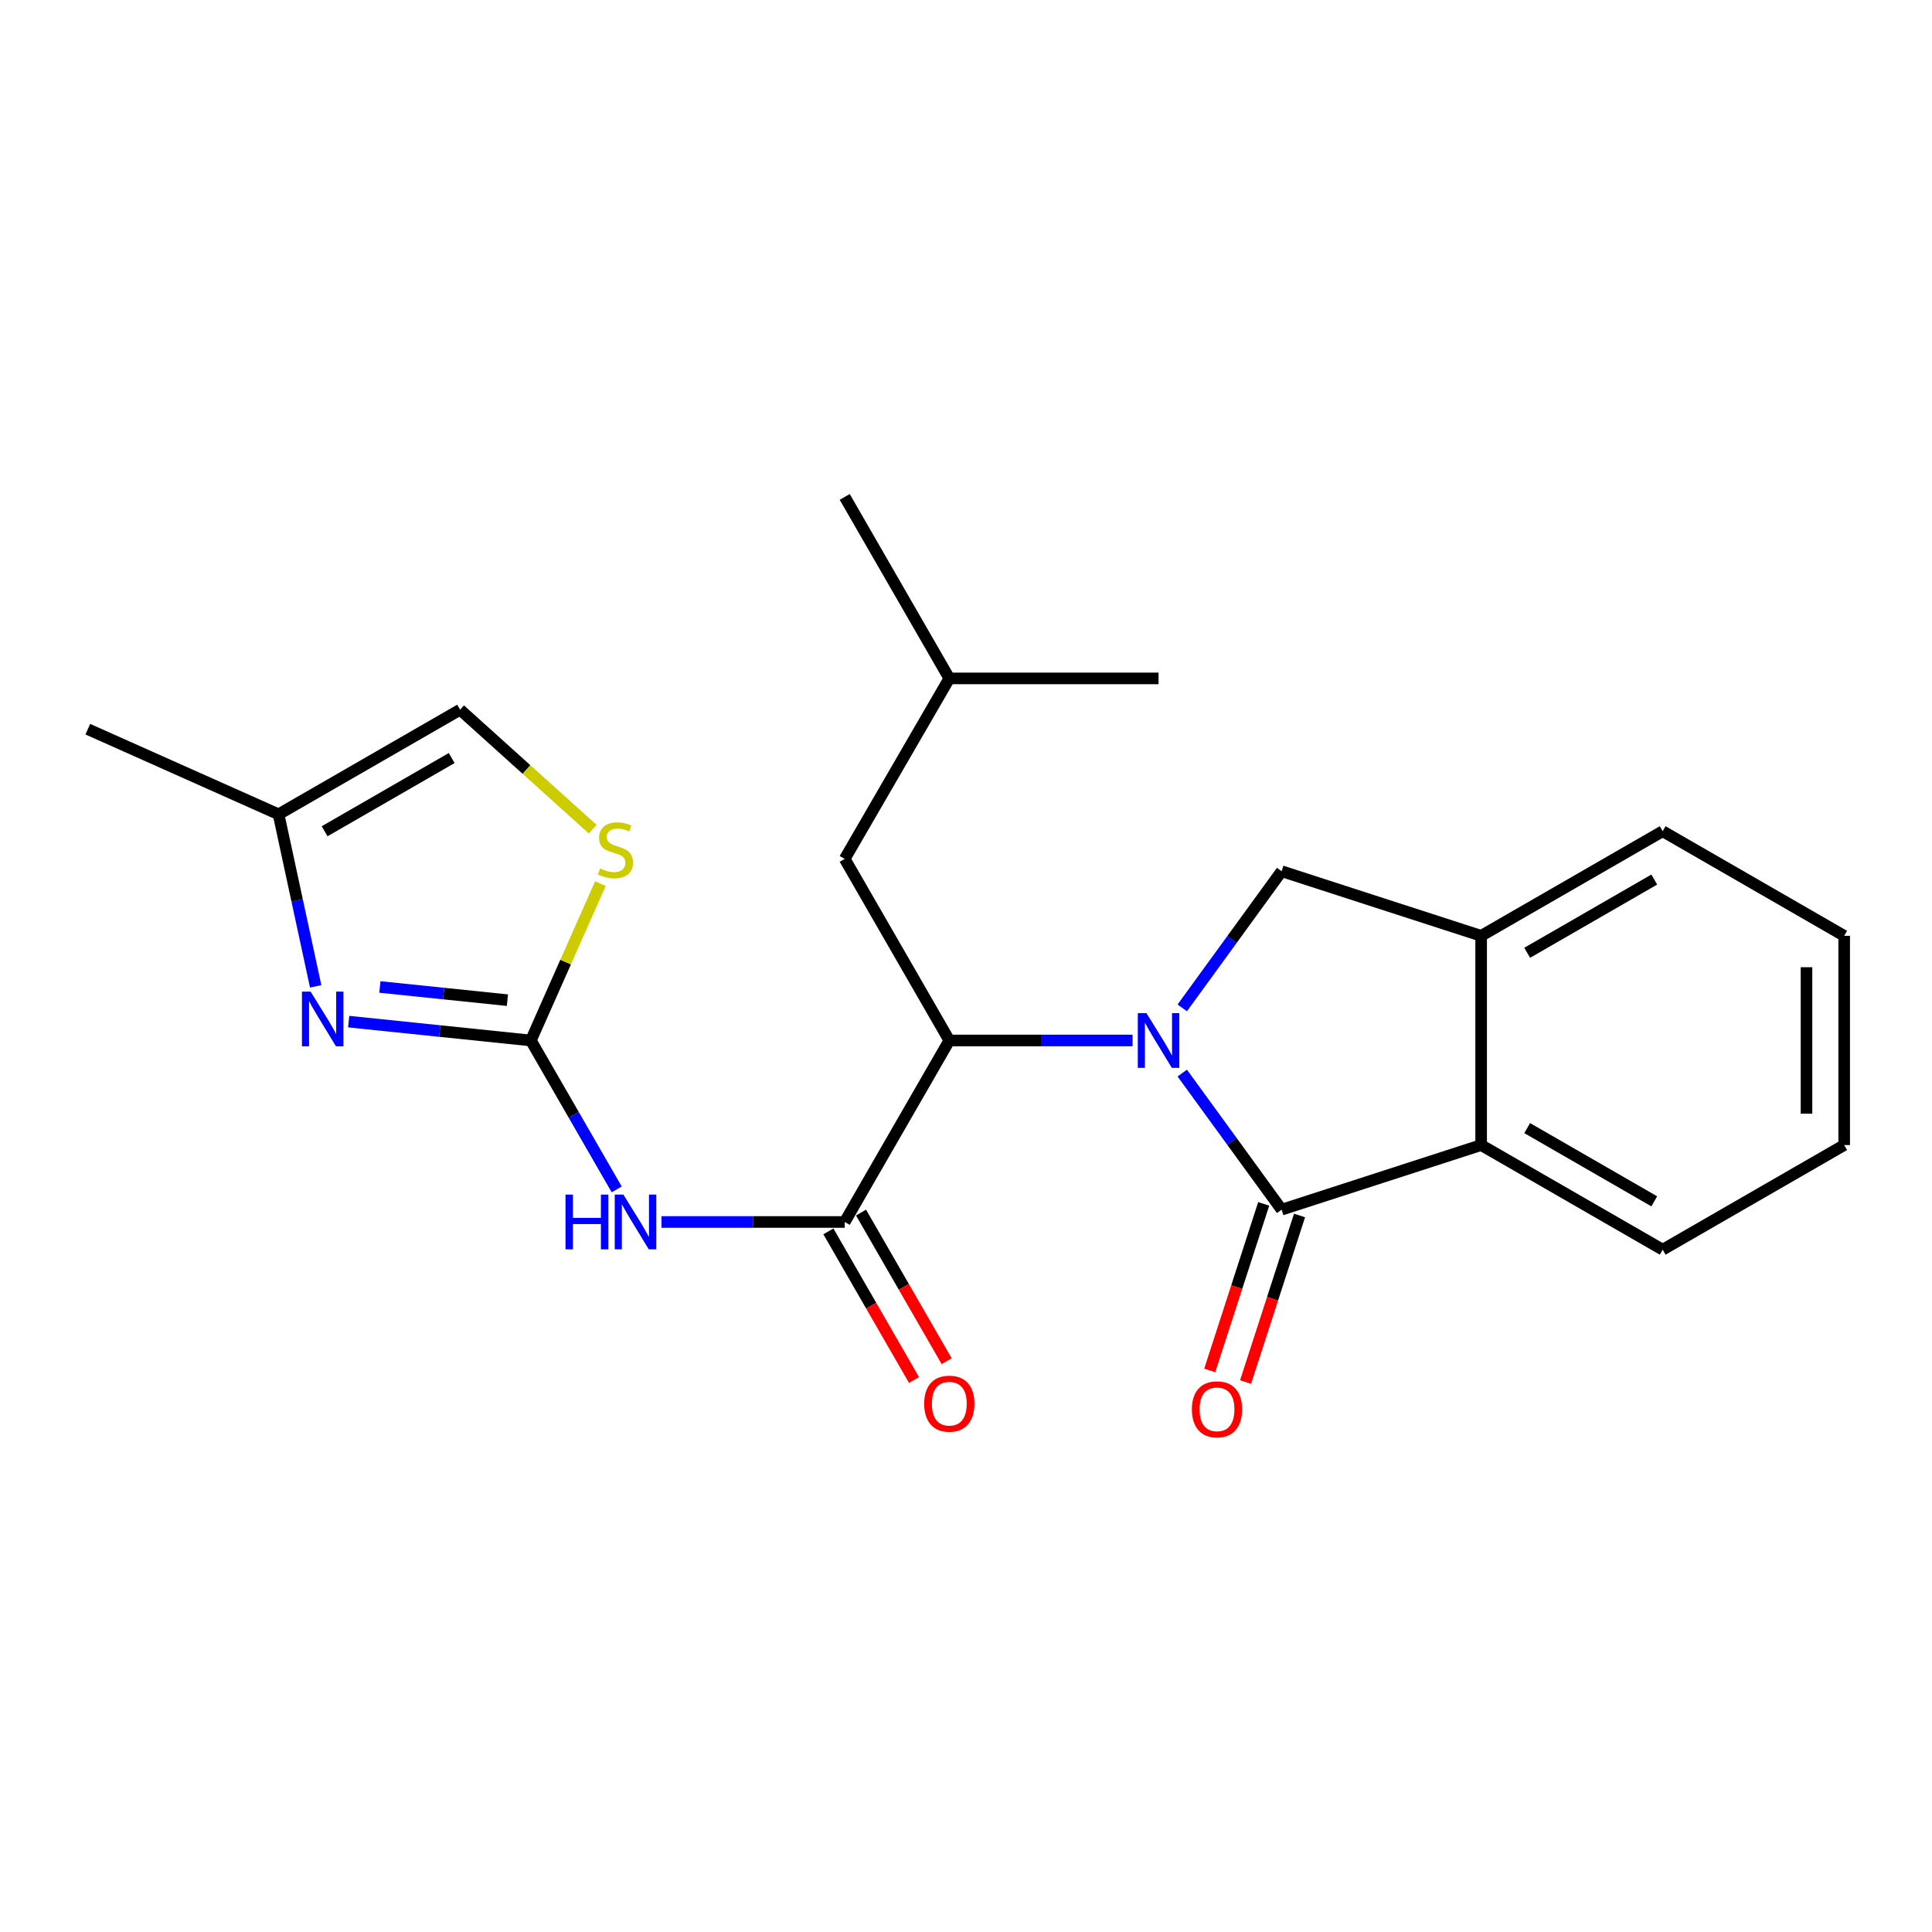 <?xml version='1.0' encoding='iso-8859-1'?>
<svg version='1.1' baseProfile='full'
              xmlns='http://www.w3.org/2000/svg'
                      xmlns:rdkit='http://www.rdkit.org/xml'
                      xmlns:xlink='http://www.w3.org/1999/xlink'
                  xml:space='preserve'
width='1000px' height='1000px' viewBox='0 0 1000 1000'>
<!-- END OF HEADER -->
<rect style='opacity:1.0;fill:#FFFFFF;stroke:none' width='1000' height='1000' x='0' y='0'> </rect>
<path class='bond-0' d='M 611.934,555.418 L 637.65,590.77' style='fill:none;fill-rule:evenodd;stroke:#0000FF;stroke-width:6px;stroke-linecap:butt;stroke-linejoin:miter;stroke-opacity:1' />
<path class='bond-0' d='M 637.65,590.77 L 663.365,626.122' style='fill:none;fill-rule:evenodd;stroke:#000000;stroke-width:6px;stroke-linecap:butt;stroke-linejoin:miter;stroke-opacity:1' />
<path class='bond-4' d='M 586.217,538.55 L 538.79,538.55' style='fill:none;fill-rule:evenodd;stroke:#0000FF;stroke-width:6px;stroke-linecap:butt;stroke-linejoin:miter;stroke-opacity:1' />
<path class='bond-4' d='M 538.79,538.55 L 491.364,538.55' style='fill:none;fill-rule:evenodd;stroke:#000000;stroke-width:6px;stroke-linecap:butt;stroke-linejoin:miter;stroke-opacity:1' />
<path class='bond-6' d='M 611.93,521.683 L 637.648,486.314' style='fill:none;fill-rule:evenodd;stroke:#0000FF;stroke-width:6px;stroke-linecap:butt;stroke-linejoin:miter;stroke-opacity:1' />
<path class='bond-6' d='M 637.648,486.314 L 663.365,450.946' style='fill:none;fill-rule:evenodd;stroke:#000000;stroke-width:6px;stroke-linecap:butt;stroke-linejoin:miter;stroke-opacity:1' />
<path class='bond-7' d='M 663.365,626.122 L 766.638,592.684' style='fill:none;fill-rule:evenodd;stroke:#000000;stroke-width:6px;stroke-linecap:butt;stroke-linejoin:miter;stroke-opacity:1' />
<path class='bond-12' d='M 654.088,623.117 L 640.123,666.231' style='fill:none;fill-rule:evenodd;stroke:#000000;stroke-width:6px;stroke-linecap:butt;stroke-linejoin:miter;stroke-opacity:1' />
<path class='bond-12' d='M 640.123,666.231 L 626.157,709.345' style='fill:none;fill-rule:evenodd;stroke:#FF0000;stroke-width:6px;stroke-linecap:butt;stroke-linejoin:miter;stroke-opacity:1' />
<path class='bond-12' d='M 672.643,629.127 L 658.677,672.241' style='fill:none;fill-rule:evenodd;stroke:#000000;stroke-width:6px;stroke-linecap:butt;stroke-linejoin:miter;stroke-opacity:1' />
<path class='bond-12' d='M 658.677,672.241 L 644.711,715.355' style='fill:none;fill-rule:evenodd;stroke:#FF0000;stroke-width:6px;stroke-linecap:butt;stroke-linejoin:miter;stroke-opacity:1' />
<path class='bond-1' d='M 274.775,538.55 L 296.99,577.086' style='fill:none;fill-rule:evenodd;stroke:#000000;stroke-width:6px;stroke-linecap:butt;stroke-linejoin:miter;stroke-opacity:1' />
<path class='bond-1' d='M 296.99,577.086 L 319.205,615.623' style='fill:none;fill-rule:evenodd;stroke:#0000FF;stroke-width:6px;stroke-linecap:butt;stroke-linejoin:miter;stroke-opacity:1' />
<path class='bond-5' d='M 274.775,538.55 L 227.626,533.671' style='fill:none;fill-rule:evenodd;stroke:#000000;stroke-width:6px;stroke-linecap:butt;stroke-linejoin:miter;stroke-opacity:1' />
<path class='bond-5' d='M 227.626,533.671 L 180.476,528.792' style='fill:none;fill-rule:evenodd;stroke:#0000FF;stroke-width:6px;stroke-linecap:butt;stroke-linejoin:miter;stroke-opacity:1' />
<path class='bond-5' d='M 262.638,517.687 L 229.633,514.271' style='fill:none;fill-rule:evenodd;stroke:#000000;stroke-width:6px;stroke-linecap:butt;stroke-linejoin:miter;stroke-opacity:1' />
<path class='bond-5' d='M 229.633,514.271 L 196.628,510.856' style='fill:none;fill-rule:evenodd;stroke:#0000FF;stroke-width:6px;stroke-linecap:butt;stroke-linejoin:miter;stroke-opacity:1' />
<path class='bond-8' d='M 274.775,538.55 L 292.771,497.964' style='fill:none;fill-rule:evenodd;stroke:#000000;stroke-width:6px;stroke-linecap:butt;stroke-linejoin:miter;stroke-opacity:1' />
<path class='bond-8' d='M 292.771,497.964 L 310.766,457.377' style='fill:none;fill-rule:evenodd;stroke:#CCCC00;stroke-width:6px;stroke-linecap:butt;stroke-linejoin:miter;stroke-opacity:1' />
<path class='bond-2' d='M 342.378,632.493 L 389.799,632.493' style='fill:none;fill-rule:evenodd;stroke:#0000FF;stroke-width:6px;stroke-linecap:butt;stroke-linejoin:miter;stroke-opacity:1' />
<path class='bond-2' d='M 389.799,632.493 L 437.22,632.493' style='fill:none;fill-rule:evenodd;stroke:#000000;stroke-width:6px;stroke-linecap:butt;stroke-linejoin:miter;stroke-opacity:1' />
<path class='bond-3' d='M 437.22,632.493 L 491.364,538.55' style='fill:none;fill-rule:evenodd;stroke:#000000;stroke-width:6px;stroke-linecap:butt;stroke-linejoin:miter;stroke-opacity:1' />
<path class='bond-13' d='M 428.77,637.362 L 450.936,675.829' style='fill:none;fill-rule:evenodd;stroke:#000000;stroke-width:6px;stroke-linecap:butt;stroke-linejoin:miter;stroke-opacity:1' />
<path class='bond-13' d='M 450.936,675.829 L 473.101,714.296' style='fill:none;fill-rule:evenodd;stroke:#FF0000;stroke-width:6px;stroke-linecap:butt;stroke-linejoin:miter;stroke-opacity:1' />
<path class='bond-13' d='M 445.669,627.625 L 467.835,666.091' style='fill:none;fill-rule:evenodd;stroke:#000000;stroke-width:6px;stroke-linecap:butt;stroke-linejoin:miter;stroke-opacity:1' />
<path class='bond-13' d='M 467.835,666.091 L 490,704.558' style='fill:none;fill-rule:evenodd;stroke:#FF0000;stroke-width:6px;stroke-linecap:butt;stroke-linejoin:miter;stroke-opacity:1' />
<path class='bond-14' d='M 491.364,538.55 L 437.22,444.564' style='fill:none;fill-rule:evenodd;stroke:#000000;stroke-width:6px;stroke-linecap:butt;stroke-linejoin:miter;stroke-opacity:1' />
<path class='bond-10' d='M 163.39,510.532 L 153.788,466.008' style='fill:none;fill-rule:evenodd;stroke:#0000FF;stroke-width:6px;stroke-linecap:butt;stroke-linejoin:miter;stroke-opacity:1' />
<path class='bond-10' d='M 153.788,466.008 L 144.187,421.485' style='fill:none;fill-rule:evenodd;stroke:#000000;stroke-width:6px;stroke-linecap:butt;stroke-linejoin:miter;stroke-opacity:1' />
<path class='bond-9' d='M 663.365,450.946 L 766.638,484.384' style='fill:none;fill-rule:evenodd;stroke:#000000;stroke-width:6px;stroke-linecap:butt;stroke-linejoin:miter;stroke-opacity:1' />
<path class='bond-15' d='M 766.638,592.684 L 860.602,646.829' style='fill:none;fill-rule:evenodd;stroke:#000000;stroke-width:6px;stroke-linecap:butt;stroke-linejoin:miter;stroke-opacity:1' />
<path class='bond-15' d='M 790.47,583.907 L 856.245,621.808' style='fill:none;fill-rule:evenodd;stroke:#000000;stroke-width:6px;stroke-linecap:butt;stroke-linejoin:miter;stroke-opacity:1' />
<path class='bond-23' d='M 766.638,592.684 L 766.638,484.384' style='fill:none;fill-rule:evenodd;stroke:#000000;stroke-width:6px;stroke-linecap:butt;stroke-linejoin:miter;stroke-opacity:1' />
<path class='bond-11' d='M 306.775,429.176 L 272.463,398.258' style='fill:none;fill-rule:evenodd;stroke:#CCCC00;stroke-width:6px;stroke-linecap:butt;stroke-linejoin:miter;stroke-opacity:1' />
<path class='bond-11' d='M 272.463,398.258 L 238.151,367.34' style='fill:none;fill-rule:evenodd;stroke:#000000;stroke-width:6px;stroke-linecap:butt;stroke-linejoin:miter;stroke-opacity:1' />
<path class='bond-16' d='M 766.638,484.384 L 860.602,430.24' style='fill:none;fill-rule:evenodd;stroke:#000000;stroke-width:6px;stroke-linecap:butt;stroke-linejoin:miter;stroke-opacity:1' />
<path class='bond-16' d='M 790.47,493.162 L 856.245,455.26' style='fill:none;fill-rule:evenodd;stroke:#000000;stroke-width:6px;stroke-linecap:butt;stroke-linejoin:miter;stroke-opacity:1' />
<path class='bond-18' d='M 144.187,421.485 L 45.455,377.428' style='fill:none;fill-rule:evenodd;stroke:#000000;stroke-width:6px;stroke-linecap:butt;stroke-linejoin:miter;stroke-opacity:1' />
<path class='bond-25' d='M 144.187,421.485 L 238.151,367.34' style='fill:none;fill-rule:evenodd;stroke:#000000;stroke-width:6px;stroke-linecap:butt;stroke-linejoin:miter;stroke-opacity:1' />
<path class='bond-25' d='M 168.019,430.262 L 233.794,392.361' style='fill:none;fill-rule:evenodd;stroke:#000000;stroke-width:6px;stroke-linecap:butt;stroke-linejoin:miter;stroke-opacity:1' />
<path class='bond-17' d='M 437.22,444.564 L 491.364,351.141' style='fill:none;fill-rule:evenodd;stroke:#000000;stroke-width:6px;stroke-linecap:butt;stroke-linejoin:miter;stroke-opacity:1' />
<path class='bond-21' d='M 860.602,646.829 L 954.545,592.684' style='fill:none;fill-rule:evenodd;stroke:#000000;stroke-width:6px;stroke-linecap:butt;stroke-linejoin:miter;stroke-opacity:1' />
<path class='bond-22' d='M 860.602,430.24 L 954.545,484.384' style='fill:none;fill-rule:evenodd;stroke:#000000;stroke-width:6px;stroke-linecap:butt;stroke-linejoin:miter;stroke-opacity:1' />
<path class='bond-19' d='M 491.364,351.141 L 437.22,257.198' style='fill:none;fill-rule:evenodd;stroke:#000000;stroke-width:6px;stroke-linecap:butt;stroke-linejoin:miter;stroke-opacity:1' />
<path class='bond-20' d='M 491.364,351.141 L 599.664,351.141' style='fill:none;fill-rule:evenodd;stroke:#000000;stroke-width:6px;stroke-linecap:butt;stroke-linejoin:miter;stroke-opacity:1' />
<path class='bond-24' d='M 954.545,592.684 L 954.545,484.384' style='fill:none;fill-rule:evenodd;stroke:#000000;stroke-width:6px;stroke-linecap:butt;stroke-linejoin:miter;stroke-opacity:1' />
<path class='bond-24' d='M 935.042,576.439 L 935.042,500.629' style='fill:none;fill-rule:evenodd;stroke:#000000;stroke-width:6px;stroke-linecap:butt;stroke-linejoin:miter;stroke-opacity:1' />
<path  class='atom-0' d='M 593.404 524.39
L 602.684 539.39
Q 603.604 540.87, 605.084 543.55
Q 606.564 546.23, 606.644 546.39
L 606.644 524.39
L 610.404 524.39
L 610.404 552.71
L 606.524 552.71
L 596.564 536.31
Q 595.404 534.39, 594.164 532.19
Q 592.964 529.99, 592.604 529.31
L 592.604 552.71
L 588.924 552.71
L 588.924 524.39
L 593.404 524.39
' fill='#0000FF'/>
<path  class='atom-3' d='M 292.711 618.333
L 296.551 618.333
L 296.551 630.373
L 311.031 630.373
L 311.031 618.333
L 314.871 618.333
L 314.871 646.653
L 311.031 646.653
L 311.031 633.573
L 296.551 633.573
L 296.551 646.653
L 292.711 646.653
L 292.711 618.333
' fill='#0000FF'/>
<path  class='atom-3' d='M 322.671 618.333
L 331.951 633.333
Q 332.871 634.813, 334.351 637.493
Q 335.831 640.173, 335.911 640.333
L 335.911 618.333
L 339.671 618.333
L 339.671 646.653
L 335.791 646.653
L 325.831 630.253
Q 324.671 628.333, 323.431 626.133
Q 322.231 623.933, 321.871 623.253
L 321.871 646.653
L 318.191 646.653
L 318.191 618.333
L 322.671 618.333
' fill='#0000FF'/>
<path  class='atom-6' d='M 160.768 513.241
L 170.048 528.241
Q 170.968 529.721, 172.448 532.401
Q 173.928 535.081, 174.008 535.241
L 174.008 513.241
L 177.768 513.241
L 177.768 541.561
L 173.888 541.561
L 163.928 525.161
Q 162.768 523.241, 161.528 521.041
Q 160.328 518.841, 159.968 518.161
L 159.968 541.561
L 156.288 541.561
L 156.288 513.241
L 160.768 513.241
' fill='#0000FF'/>
<path  class='atom-9' d='M 310.561 449.516
Q 310.881 449.636, 312.201 450.196
Q 313.521 450.756, 314.961 451.116
Q 316.441 451.436, 317.881 451.436
Q 320.561 451.436, 322.121 450.156
Q 323.681 448.836, 323.681 446.556
Q 323.681 444.996, 322.881 444.036
Q 322.121 443.076, 320.921 442.556
Q 319.721 442.036, 317.721 441.436
Q 315.201 440.676, 313.681 439.956
Q 312.201 439.236, 311.121 437.716
Q 310.081 436.196, 310.081 433.636
Q 310.081 430.076, 312.481 427.876
Q 314.921 425.676, 319.721 425.676
Q 323.001 425.676, 326.721 427.236
L 325.801 430.316
Q 322.401 428.916, 319.841 428.916
Q 317.081 428.916, 315.561 430.076
Q 314.041 431.196, 314.081 433.156
Q 314.081 434.676, 314.841 435.596
Q 315.641 436.516, 316.761 437.036
Q 317.921 437.556, 319.841 438.156
Q 322.401 438.956, 323.921 439.756
Q 325.441 440.556, 326.521 442.196
Q 327.641 443.796, 327.641 446.556
Q 327.641 450.476, 325.001 452.596
Q 322.401 454.676, 318.041 454.676
Q 315.521 454.676, 313.601 454.116
Q 311.721 453.596, 309.481 452.676
L 310.561 449.516
' fill='#CCCC00'/>
<path  class='atom-13' d='M 616.917 729.464
Q 616.917 722.664, 620.277 718.864
Q 623.637 715.064, 629.917 715.064
Q 636.197 715.064, 639.557 718.864
Q 642.917 722.664, 642.917 729.464
Q 642.917 736.344, 639.517 740.264
Q 636.117 744.144, 629.917 744.144
Q 623.677 744.144, 620.277 740.264
Q 616.917 736.384, 616.917 729.464
M 629.917 740.944
Q 634.237 740.944, 636.557 738.064
Q 638.917 735.144, 638.917 729.464
Q 638.917 723.904, 636.557 721.104
Q 634.237 718.264, 629.917 718.264
Q 625.597 718.264, 623.237 721.064
Q 620.917 723.864, 620.917 729.464
Q 620.917 735.184, 623.237 738.064
Q 625.597 740.944, 629.917 740.944
' fill='#FF0000'/>
<path  class='atom-14' d='M 478.364 726.538
Q 478.364 719.738, 481.724 715.938
Q 485.084 712.138, 491.364 712.138
Q 497.644 712.138, 501.004 715.938
Q 504.364 719.738, 504.364 726.538
Q 504.364 733.418, 500.964 737.338
Q 497.564 741.218, 491.364 741.218
Q 485.124 741.218, 481.724 737.338
Q 478.364 733.458, 478.364 726.538
M 491.364 738.018
Q 495.684 738.018, 498.004 735.138
Q 500.364 732.218, 500.364 726.538
Q 500.364 720.978, 498.004 718.178
Q 495.684 715.338, 491.364 715.338
Q 487.044 715.338, 484.684 718.138
Q 482.364 720.938, 482.364 726.538
Q 482.364 732.258, 484.684 735.138
Q 487.044 738.018, 491.364 738.018
' fill='#FF0000'/>
</svg>
